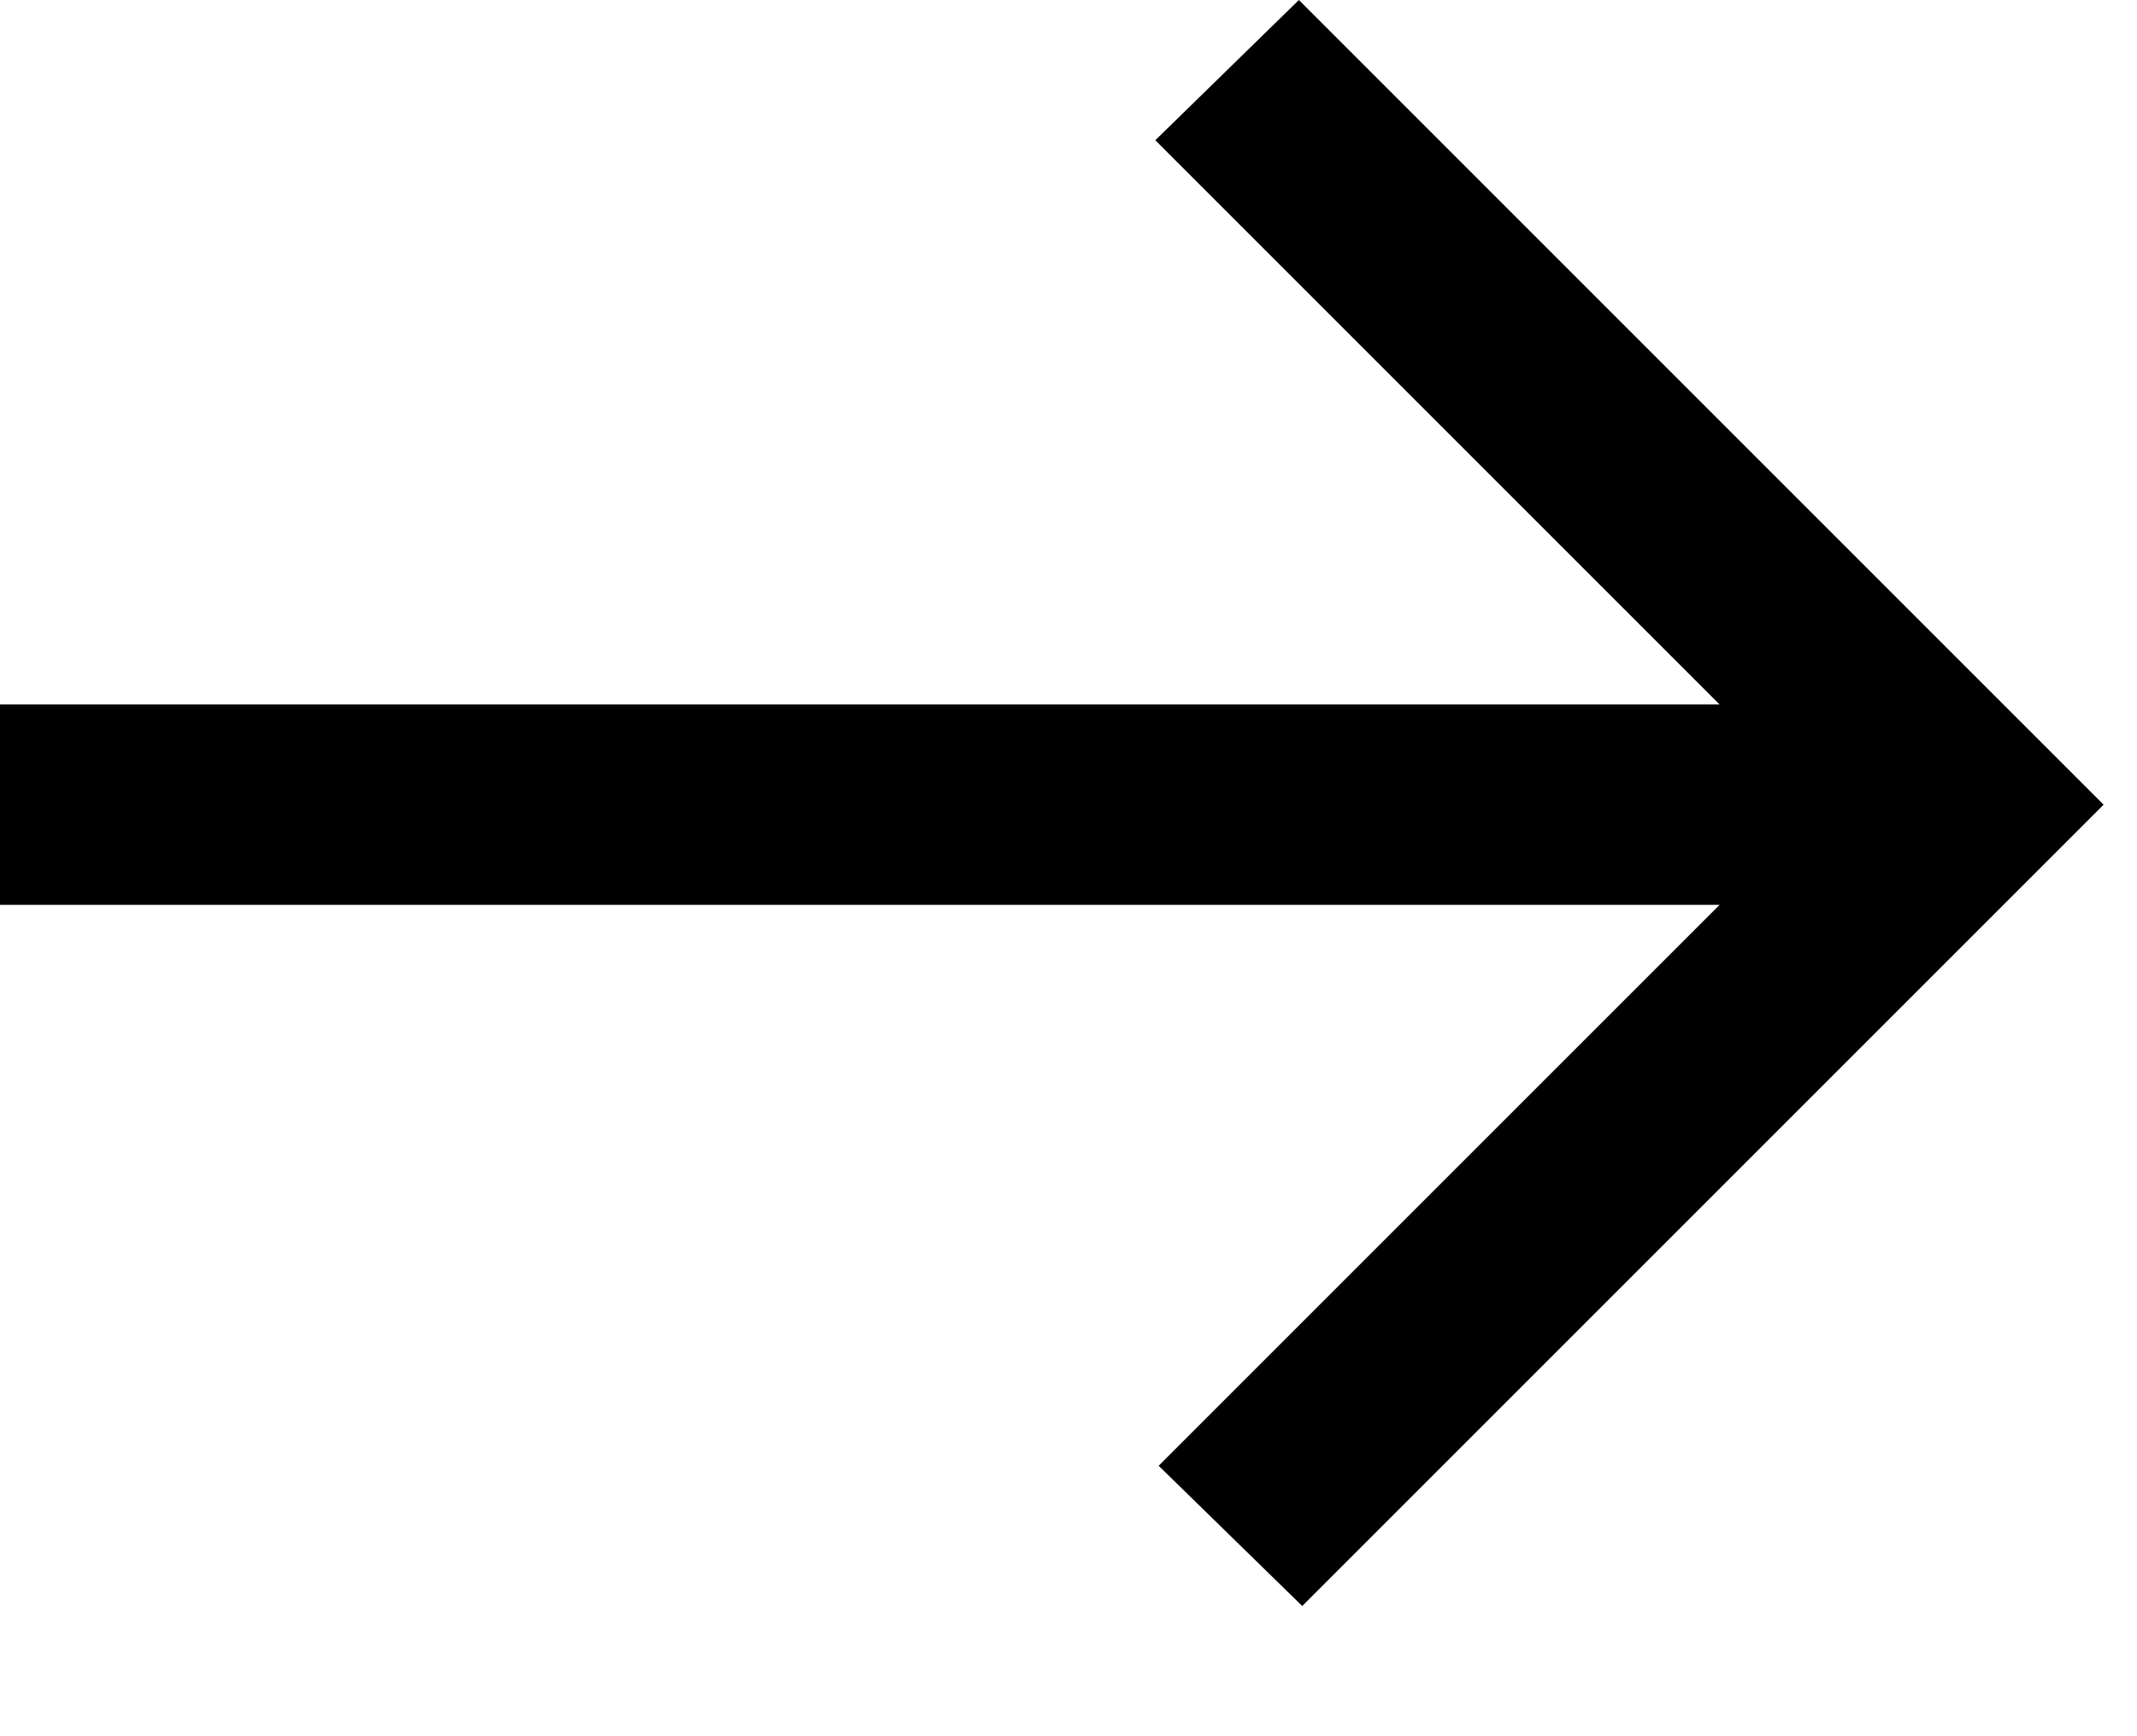 <svg width="16" height="13" viewBox="0 0 16 13" fill="none" xmlns="http://www.w3.org/2000/svg">
<path d="M9.75 12.025L8.675 10.975L12.875 6.775H-0.25V5.275H12.875L8.65 1.05L9.725 0L15.75 6.025L9.75 12.025Z" fill="black"/>
</svg>
